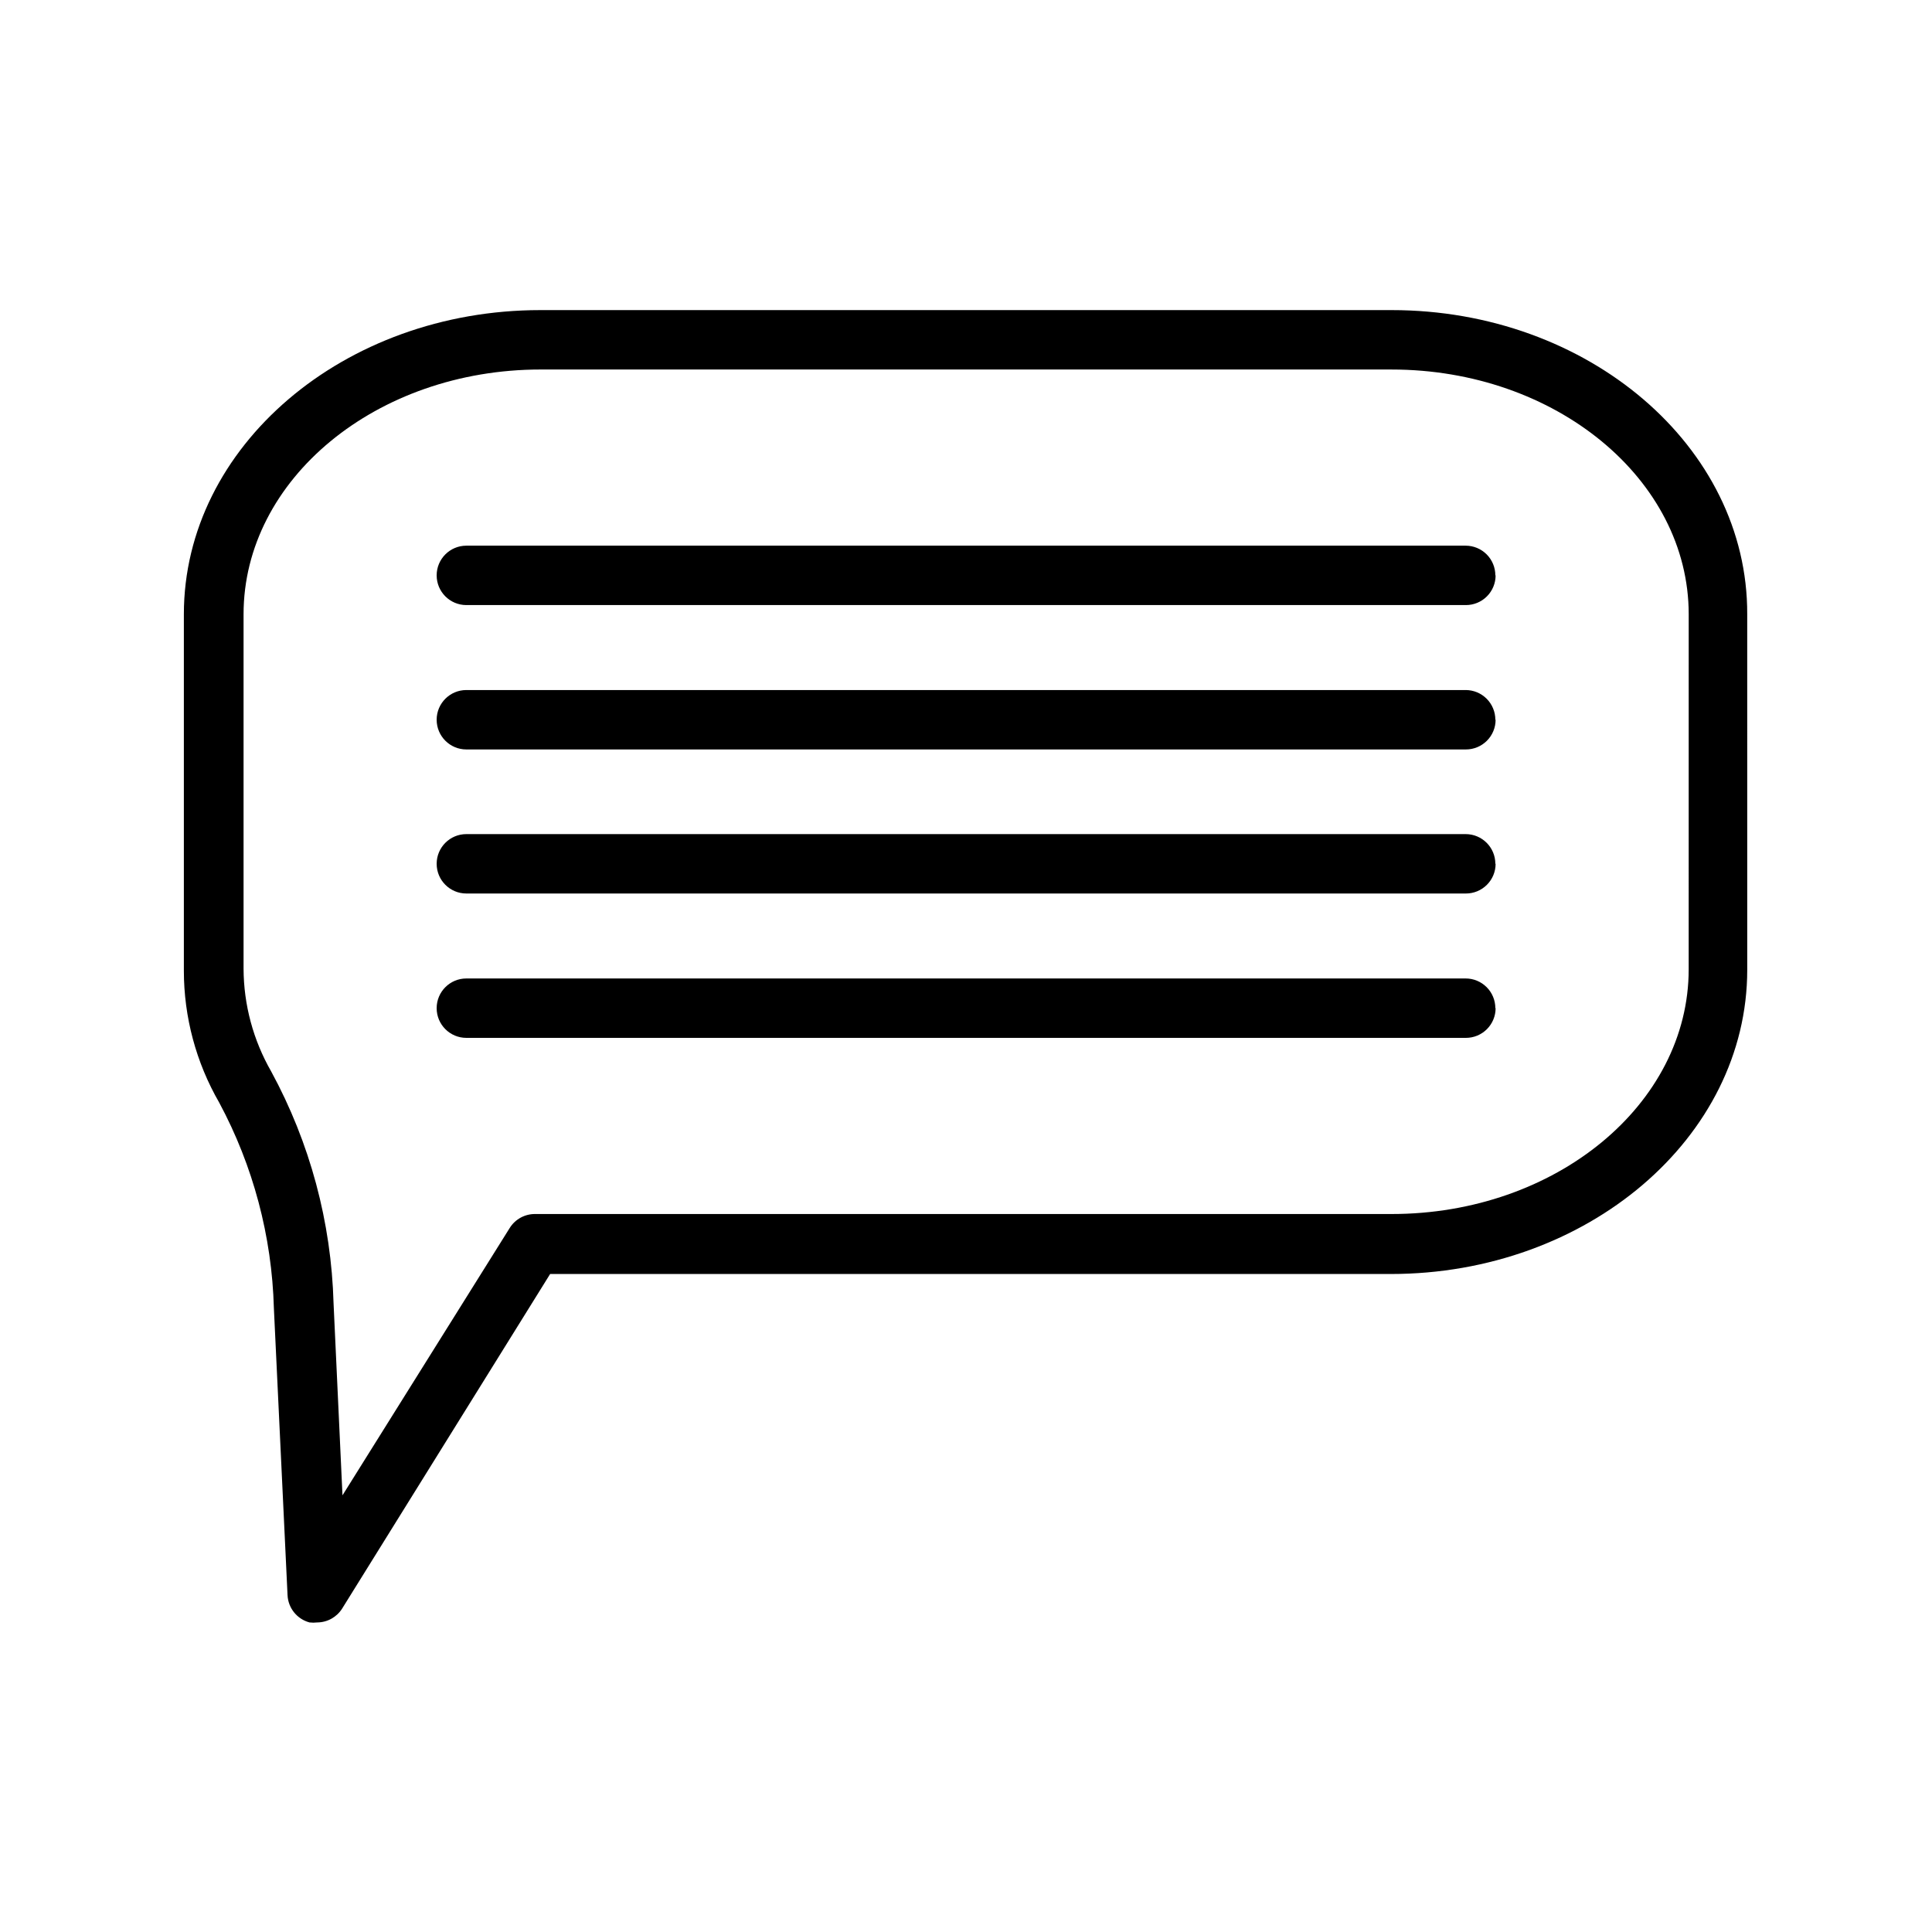 <?xml version="1.0" encoding="UTF-8"?>
<!-- The Best Svg Icon site in the world: iconSvg.co, Visit us! https://iconsvg.co -->
<svg fill="#000000" width="800px" height="800px" version="1.1" viewBox="144 144 512 512" xmlns="http://www.w3.org/2000/svg">
 <path d="m512.8 226.18h-225.61c-52.035 0-94.465 36.133-94.465 80.609v94.465c0.004 12.27 3.234 24.324 9.371 34.953 9.004 16.781 13.965 35.434 14.484 54.473l3.621 76.043c0.156 3.426 2.512 6.356 5.824 7.242 0.68 0.078 1.367 0.078 2.047 0 2.691-0.02 5.184-1.414 6.613-3.699l55.105-88.641h222.78c52.035 0 94.465-36.133 94.465-80.609l-0.004-94.227c0.16-44.477-42.191-80.609-94.227-80.609zm78.719 174.68c0 35.816-35.266 64.867-78.719 64.867h-226.95c-2.75-0.035-5.316 1.367-6.769 3.699l-44.32 70.848-2.363-50.852c-0.59-21.512-6.254-42.578-16.531-61.48-4.762-8.293-7.285-17.68-7.32-27.238v-93.914c0-35.816 35.266-64.867 78.719-64.867l225.54 0.004c43.375 0 78.719 29.047 78.719 64.867zm-51.168-104.38c0 2.09-0.828 4.09-2.305 5.566-1.477 1.477-3.477 2.305-5.566 2.305h-264.89c-4.348 0-7.871-3.523-7.871-7.871 0-4.348 3.523-7.871 7.871-7.871h264.82c2.086 0 4.09 0.828 5.566 2.305 1.477 1.477 2.305 3.481 2.305 5.566zm0 38.258c0 2.09-0.828 4.09-2.305 5.566-1.477 1.477-3.477 2.309-5.566 2.309h-264.89c-4.348 0-7.871-3.527-7.871-7.875 0-4.348 3.523-7.871 7.871-7.871h264.82c2.086 0 4.09 0.828 5.566 2.305 1.477 1.477 2.305 3.481 2.305 5.566zm0 38.18c0 2.09-0.828 4.09-2.305 5.566-1.477 1.477-3.477 2.305-5.566 2.305h-264.89c-4.348 0-7.871-3.523-7.871-7.871 0-4.348 3.523-7.871 7.871-7.871h264.82c4.348 0 7.871 3.523 7.871 7.871zm0 38.258c0 2.09-0.828 4.09-2.305 5.566-1.477 1.477-3.477 2.305-5.566 2.305h-264.89c-4.348 0-7.871-3.523-7.871-7.871 0-4.348 3.523-7.871 7.871-7.871h264.82c2.086 0 4.09 0.828 5.566 2.305 1.477 1.477 2.305 3.481 2.305 5.566z"/>
</svg>